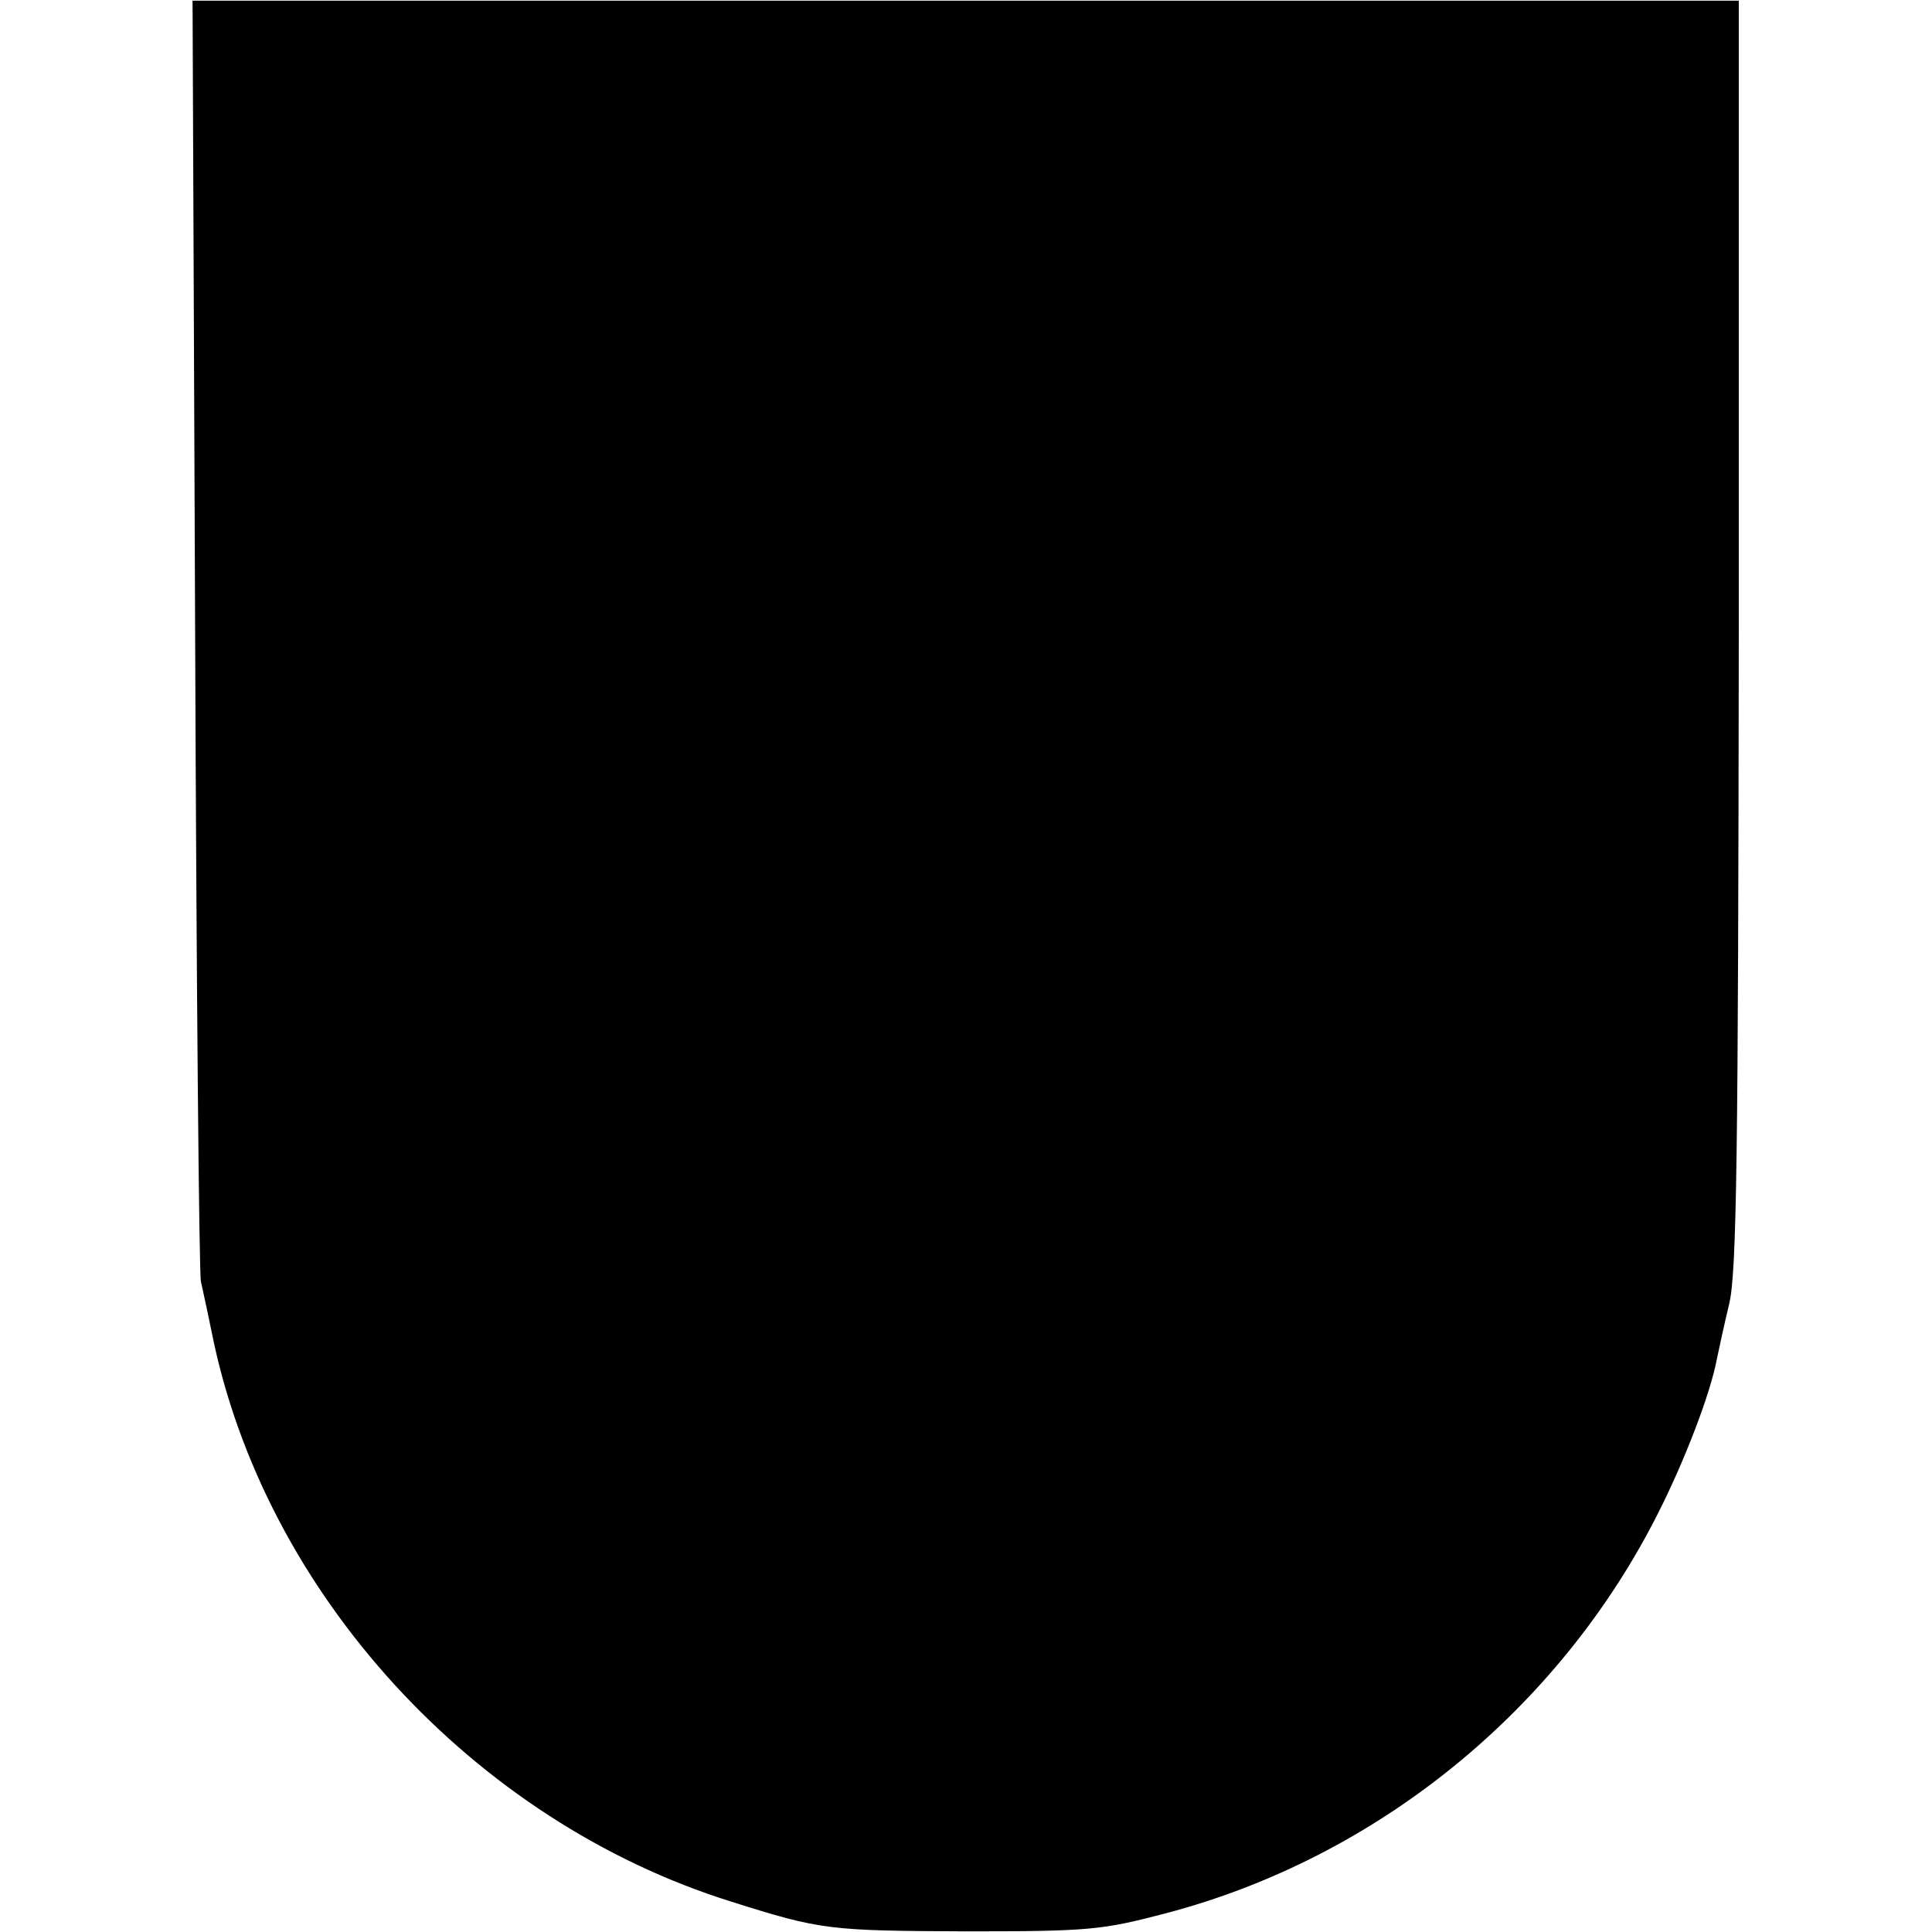 <?xml version="1.0" standalone="no"?>
<!DOCTYPE svg PUBLIC "-//W3C//DTD SVG 20010904//EN"
 "http://www.w3.org/TR/2001/REC-SVG-20010904/DTD/svg10.dtd">
<svg version="1.0" xmlns="http://www.w3.org/2000/svg"
 width="300pt" height="300pt" viewBox="0 0 300 300"
 preserveAspectRatio="xMidYMid meet">
<g transform="translate(0,300) scale(0.1,-0.1)"
fill="#000000" stroke="none">
<path d="M303 2017 c2 -540 6 -993 9 -1007 3 -14 11 -50 17 -80 81 -403 406
-758 807 -883 139 -44 152 -45 362 -46 194 0 213 2 312 28 328 86 611 316 765
622 41 81 81 185 91 239 3 14 11 52 19 85 12 49 14 236 15 1042 l0 982 -1200
0 -1201 0 4 -982z"/>
</g>
</svg>
